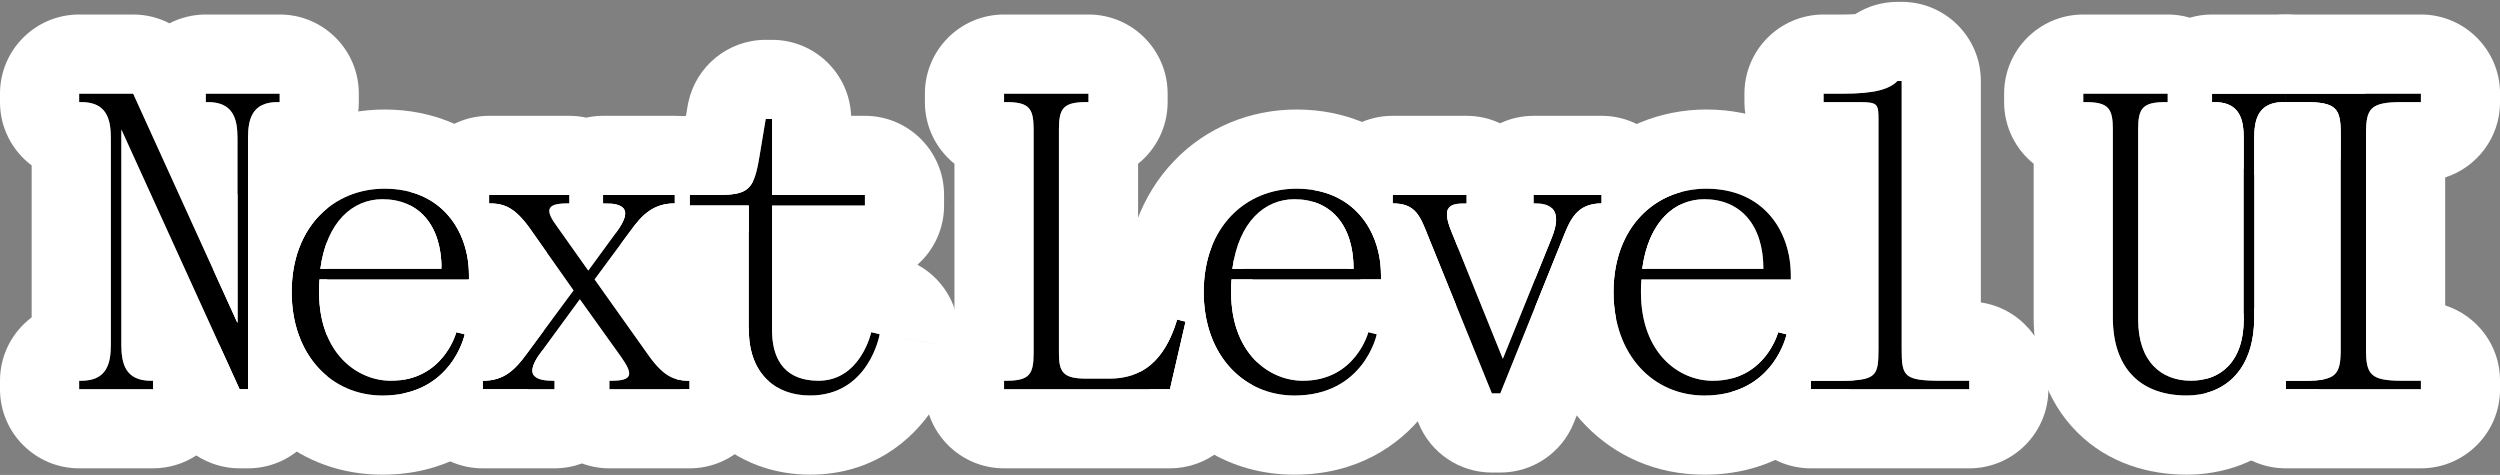 <svg width="379" height="72" viewBox="0 0 379 72" fill="none" xmlns="http://www.w3.org/2000/svg">
<rect x="0" y="0" width="379" height="72" fill="#808080" stroke="none"/>
<path d="M346.529 14.199H367.009V15.479H364.129C359.329 15.479 358.689 16.439 358.689 20.279V52.919C358.689 56.759 359.329 57.719 364.129 57.719H367.009V58.999H346.529V57.719H349.409C354.209 57.719 354.849 56.759 354.849 52.919V20.279C354.849 16.439 354.209 15.479 349.409 15.479H346.529V14.199Z" fill="black"/>
<path d="M316.144 15.479H315.824V14.199H328.624V15.479H328.304C324.784 15.479 324.144 16.439 324.144 19.639V48.439C324.144 54.839 327.664 57.719 332.144 57.719C336.624 57.719 340.144 54.839 340.144 48.439V20.919C340.144 18.039 339.504 15.479 335.664 15.479H335.344V14.199H346.544V15.479H346.224C342.384 15.479 341.744 18.039 341.744 20.919V48.119C341.744 56.439 336.944 59.959 331.504 59.959C324.784 59.959 320.304 56.119 320.304 48.119V19.639C320.304 16.439 319.664 15.479 316.144 15.479Z" fill="black"/>
<path d="M298.536 59.001H274.536V57.721H278.696C284.456 57.721 284.776 57.081 284.776 52.921V18.361C284.776 15.801 284.776 15.481 281.896 15.481H276.456V14.201H279.336C284.136 14.201 286.376 13.561 287.656 12.281H288.296V52.921C288.296 57.081 288.616 57.721 294.376 57.721H298.536V59.001Z" fill="black"/>
<path d="M258.368 59.962C250.688 59.962 244.608 53.882 244.608 44.282C244.608 34.362 251.008 28.602 258.688 28.602C267.328 28.602 271.488 35.002 271.488 41.722V42.362H248.832C248.768 43.002 248.768 43.642 248.768 44.282C248.768 53.562 254.528 57.722 259.648 57.722C267.648 57.722 269.568 50.362 269.568 50.362L270.848 50.682C270.848 50.682 268.928 59.962 258.368 59.962ZM248.96 40.762H267.328C267.328 34.042 263.808 30.202 258.368 30.202C253.888 30.202 249.92 33.594 248.96 40.762Z" fill="black"/>
<path d="M211.126 30.839V29.559H222.326V30.839C220.086 30.839 218.358 30.967 220.022 35.063L227.83 54.391L235.254 36.023C236.534 32.823 236.022 30.839 232.822 30.839H232.502V29.559H242.806V30.839C238.966 30.839 238.006 33.399 236.854 36.279L227.446 59.639H226.166L216.566 35.959C215.286 32.759 214.646 30.839 211.126 30.839Z" fill="black"/>
<path d="M196.238 59.962C188.558 59.962 182.478 53.882 182.478 44.282C182.478 34.362 188.878 28.602 196.558 28.602C205.198 28.602 209.358 35.002 209.358 41.722V42.362H186.702C186.638 43.002 186.638 43.642 186.638 44.282C186.638 53.562 192.398 57.722 197.518 57.722C205.518 57.722 207.438 50.362 207.438 50.362L208.718 50.682C208.718 50.682 206.798 59.962 196.238 59.962ZM186.83 40.762H205.198C205.198 34.042 201.678 30.202 196.238 30.202C191.758 30.202 187.79 33.594 186.83 40.762Z" fill="black"/>
<path d="M152.214 14.199H165.014V15.479H164.694C161.174 15.479 160.534 16.439 160.534 19.639V53.559C160.534 56.439 161.174 57.399 164.694 57.399H168.214C173.014 57.399 176.534 54.839 178.454 48.439L179.734 48.759L177.366 58.999H152.214V57.719H152.534C156.054 57.719 156.694 56.759 156.694 53.559V19.639C156.694 16.439 156.054 15.479 152.534 15.479H152.214V14.199Z" fill="black"/>
<path d="M104.561 29.559H108.721C113.521 29.559 114.289 28.727 115.121 23.799L116.081 18.039H117.041V29.559H131.121V31.159H117.041V50.039C117.041 54.839 119.281 57.719 124.081 57.719C130.481 57.719 132.081 50.359 132.081 50.359L133.361 50.679C133.361 50.679 131.761 59.959 122.801 59.959C117.361 59.959 113.521 56.439 113.521 50.039V31.159H104.561V29.559Z" fill="black"/>
<path d="M73.184 58.999V57.719C76.384 57.719 78.048 56.119 79.904 53.559L86.944 44.023L80.224 34.487C77.984 31.415 76.384 30.839 74.144 30.839V29.559H86.304V30.839H85.984C82.784 30.839 82.592 31.863 84.512 34.423L89.184 41.015L93.536 35.063C95.52 32.311 95.264 30.839 91.744 30.839H91.424V29.559H102.304V30.839C99.104 30.839 97.376 32.503 95.584 34.999L90.144 42.359L98.464 54.071C100.704 57.143 102.304 57.719 104.544 57.719V58.999H92.384V57.719H92.704C95.904 57.719 96.032 56.759 94.176 54.135L87.904 45.367L81.952 53.495C79.968 56.183 80.224 57.719 83.744 57.719H84.064V58.999H73.184Z" fill="black"/>
<path d="M57.976 59.962C50.296 59.962 44.216 53.882 44.216 44.282C44.216 34.362 50.616 28.602 58.296 28.602C66.936 28.602 71.096 35.002 71.096 41.722V42.362H48.44C48.376 43.002 48.376 43.642 48.376 44.282C48.376 53.562 54.136 57.722 59.256 57.722C67.256 57.722 69.176 50.362 69.176 50.362L70.456 50.682C70.456 50.682 68.536 59.962 57.976 59.962ZM48.568 40.762H66.936C66.936 34.042 63.416 30.202 57.976 30.202C53.496 30.202 49.528 33.594 48.568 40.762Z" fill="black"/>
<path d="M12.319 15.479H11.999V14.199H20.191L35.999 48.951V20.919C35.999 18.039 35.359 15.479 31.519 15.479H31.199V14.199H42.399V15.479H42.079C38.239 15.479 37.599 18.039 37.599 20.919V58.999H36.319L18.399 19.639V52.279C18.399 55.159 19.039 57.719 22.879 57.719H23.199V58.999H11.999V57.719H12.319C16.159 57.719 16.799 55.159 16.799 52.279V20.919C16.799 18.039 16.159 15.479 12.319 15.479Z" fill="black"/>
<path d="M340.144 48.44C340.143 53.647 337.813 56.523 334.531 57.414C334.635 53.261 336.851 49.634 340.144 47.56V48.44ZM334.528 15.479V14.199C334.528 7.572 339.901 2.199 346.528 2.199H367.009C373.636 2.199 379.009 7.572 379.009 14.199V15.479C379.009 20.823 375.515 25.348 370.688 26.901V46.296C375.515 47.85 379.009 52.375 379.009 57.719V58.999C379.009 65.626 373.636 70.999 367.009 70.999H346.528C340.088 70.999 334.832 65.925 334.541 59.557C338.612 58.425 341.744 54.839 341.744 48.119V46.713C342.104 46.556 342.472 46.417 342.849 46.296V26.901C342.472 26.78 342.104 26.641 341.744 26.484V20.919C341.744 18.129 342.344 15.639 345.873 15.486L346.224 15.479H349.409C354.209 15.479 354.849 16.439 354.849 20.279V52.919C354.849 56.759 354.209 57.719 349.409 57.719H346.528V58.999H367.009V57.719H364.129C359.329 57.719 358.688 56.759 358.688 52.919V20.279C358.688 16.439 359.329 15.479 364.129 15.479H367.009V14.199H335.344V15.479H335.664L336.015 15.486C339.543 15.639 340.144 18.129 340.144 20.919V25.637C336.771 23.512 334.528 19.759 334.528 15.479Z" fill="white"/>
<path d="M328.624 2.199C329.791 2.199 330.917 2.369 331.983 2.68C333.05 2.369 334.177 2.199 335.344 2.199H346.544C353.171 2.199 358.544 7.572 358.544 14.199H335.344V15.479H335.664C339.504 15.48 340.144 18.039 340.144 20.919V48.44C340.143 54.839 336.623 57.719 332.144 57.719C327.664 57.719 324.144 54.839 324.144 48.44V19.639C324.144 16.439 324.784 15.479 328.304 15.479H328.624V14.199H315.824V15.479H316.144C319.663 15.479 320.304 16.439 320.304 19.639V48.119C320.304 56.119 324.784 59.959 331.504 59.959C336.944 59.959 341.744 56.439 341.744 48.119V20.919C341.744 18.039 342.384 15.48 346.224 15.479H349.409C354.209 15.479 354.849 16.439 354.849 20.279V24.136C354.499 24.471 354.132 24.787 353.744 25.078V48.119C353.744 51.364 353.262 54.556 352.206 57.523C351.483 57.661 350.567 57.719 349.409 57.719H346.528V58.999H351.623C350.585 61.391 349.143 63.61 347.238 65.555C342.682 70.208 336.798 71.959 331.504 71.959C325.904 71.959 319.698 70.324 314.898 65.524C310.082 60.708 308.304 54.328 308.304 48.119V24.828C305.573 22.629 303.824 19.259 303.824 15.479V14.199C303.824 7.572 309.197 2.199 315.824 2.199H328.624Z" fill="white"/>
<path d="M288.296 0.281C294.923 0.281 300.296 5.654 300.296 12.281V45.85C306.089 46.701 310.536 51.691 310.536 57.721V59.001C310.536 65.628 305.164 71.001 298.536 71.001H274.536C268.042 71.001 262.754 65.843 262.543 59.4C269.458 57.395 270.849 50.681 270.849 50.681L269.568 50.361C269.556 50.408 268.103 55.888 262.542 57.359C262.716 51.493 267.1 46.684 272.776 45.85V26.903C267.95 25.349 264.456 20.825 264.456 15.481V14.201C264.456 7.574 269.829 2.201 276.456 2.201H279.336C280.168 2.201 280.79 2.176 281.245 2.142C283.149 0.938 285.368 0.281 287.656 0.281H288.296ZM287.656 12.281C286.376 13.561 284.136 14.201 279.336 14.201H276.456V15.481H281.896C284.776 15.482 284.776 15.801 284.776 18.361V52.921C284.776 57.081 284.456 57.721 278.696 57.721H274.536V59.001H298.536V57.721H294.376C288.616 57.721 288.296 57.081 288.296 52.921V12.281H287.656Z" fill="white"/>
<path d="M258.688 16.602C266.236 16.602 272.83 19.527 277.387 24.771C281.727 29.767 283.488 36.004 283.488 41.722V42.362C283.488 44.155 283.091 45.853 282.387 47.381C282.906 49.19 283.006 51.147 282.6 53.113L278.316 52.227C278.315 52.227 278.315 52.229 278.313 52.23C282.598 53.118 282.598 53.121 282.597 53.126C282.596 53.128 282.595 53.134 282.594 53.139C282.592 53.147 282.591 53.156 282.589 53.165C282.585 53.183 282.58 53.202 282.576 53.222C282.568 53.26 282.559 53.302 282.549 53.346C282.529 53.434 282.506 53.532 282.479 53.64C282.427 53.855 282.36 54.112 282.276 54.403C282.109 54.983 281.87 55.718 281.538 56.556C281.401 56.901 281.242 57.27 281.065 57.66C280.401 57.705 279.618 57.722 278.696 57.722H274.536V59.002H280.409C279.805 60.151 279.034 61.408 278.049 62.678C274.268 67.551 267.808 71.962 258.368 71.962C243.835 71.962 233.702 60.705 232.692 46.613L236.854 36.282C238.006 33.402 238.967 30.842 242.807 30.842V29.561H236.293C237.338 27.713 238.603 25.991 240.091 24.434C245.056 19.236 251.78 16.602 258.688 16.602ZM258.688 28.602C251.008 28.602 244.608 34.362 244.608 44.282C244.609 53.882 250.688 59.962 258.368 59.962C268.928 59.962 270.849 50.682 270.849 50.682L269.568 50.362C269.554 50.417 267.619 57.722 259.648 57.722C254.528 57.722 248.769 53.562 248.769 44.282C248.769 43.642 248.768 43.002 248.832 42.362H271.488V41.722C271.488 35.002 267.328 28.602 258.688 28.602ZM235.265 31.57C236.158 32.419 236.076 33.971 235.254 36.026L232.658 42.445C232.867 38.586 233.736 34.904 235.265 31.57ZM258.368 30.202C263.808 30.202 267.328 34.042 267.328 40.762H248.96C249.92 33.594 253.888 30.202 258.368 30.202Z" fill="white"/>
<path d="M222.326 17.559C224.145 17.559 225.869 17.966 227.414 18.69C228.959 17.966 230.683 17.559 232.502 17.559H242.807C249.287 17.559 254.567 22.697 254.798 29.121C248.963 30.745 244.608 36.097 244.608 44.279C244.608 45.672 244.736 46.99 244.979 48.227L238.577 64.122C236.748 68.664 232.343 71.639 227.446 71.639H226.166C221.28 71.639 216.881 68.676 215.045 64.147L206.212 42.359H209.358V41.719C209.358 35.709 206.031 29.956 199.149 28.807C199.538 22.53 204.751 17.559 211.126 17.559H222.326ZM211.126 29.559V30.839C214.646 30.839 215.286 32.759 216.566 35.959L226.166 59.639H227.446L236.854 36.279C238.006 33.399 238.967 30.839 242.807 30.839V29.559H232.502V30.839H232.822C236.022 30.839 236.534 32.823 235.254 36.023L227.83 54.391L220.022 35.063C218.358 30.968 220.086 30.839 222.326 30.839V29.559H211.126ZM199.126 30.839V30.61C202.891 31.766 205.198 35.319 205.198 40.759H204.373C201.206 38.599 199.126 34.962 199.126 30.839ZM254.804 30.994C254.752 35.053 252.687 38.626 249.56 40.759H248.96C249.653 35.584 251.914 32.377 254.804 30.994Z" fill="white"/>
<path d="M196.559 16.602C204.106 16.602 210.7 19.527 215.257 24.771C216.56 26.272 217.63 27.885 218.49 29.561H211.126V30.842C214.646 30.842 215.286 32.762 216.566 35.962L220.722 46.214C220.587 46.613 220.432 47.002 220.257 47.381C220.776 49.19 220.876 51.147 220.47 53.113L216.187 52.227C216.185 52.227 216.185 52.229 216.184 52.23C220.468 53.118 220.468 53.121 220.467 53.126C220.466 53.128 220.465 53.134 220.464 53.139C220.462 53.147 220.46 53.156 220.458 53.165C220.454 53.183 220.45 53.202 220.446 53.222C220.438 53.26 220.429 53.302 220.419 53.346C220.399 53.434 220.376 53.532 220.35 53.64C220.297 53.855 220.229 54.112 220.146 54.403C219.978 54.983 219.74 55.718 219.408 56.556C218.755 58.204 217.672 60.418 215.919 62.678C212.138 67.551 205.678 71.962 196.238 71.962C186.359 71.962 178.515 66.759 174.186 59.002H177.366L179.733 48.762L178.454 48.442C177.225 52.539 175.338 55.059 172.882 56.345C171.323 52.688 170.479 48.592 170.479 44.282C170.479 36.68 172.98 29.648 177.961 24.434C182.926 19.236 189.651 16.602 196.559 16.602ZM196.559 28.602C188.879 28.602 182.479 34.362 182.479 44.282C182.479 53.882 188.558 59.962 196.238 59.962C206.798 59.962 208.718 50.682 208.718 50.682L207.438 50.362C207.425 50.414 205.49 57.721 197.519 57.722C192.399 57.722 186.639 53.562 186.639 44.282C186.639 43.642 186.638 43.002 186.702 42.362H209.358V41.722C209.358 35.002 205.198 28.602 196.559 28.602ZM196.238 30.202C201.678 30.202 205.198 34.042 205.198 40.762H186.83C187.79 33.594 191.758 30.202 196.238 30.202ZM219.488 31.764C220.249 33.683 220.76 35.656 221.053 37.617L220.022 35.066C219.34 33.386 219.228 32.374 219.488 31.764Z" fill="white"/>
<path d="M165.014 2.199C171.641 2.199 177.014 7.572 177.014 14.199V15.479C177.014 19.259 175.265 22.628 172.534 24.827V38.001C175.125 36.532 178.26 36.021 181.364 36.797L182.645 37.117C182.998 37.206 183.344 37.309 183.682 37.427C182.91 39.412 182.479 41.706 182.479 44.279C182.479 46.181 182.718 47.945 183.16 49.551L179.733 48.759L178.454 48.44C176.534 54.839 173.014 57.399 168.214 57.399H164.693C161.174 57.399 160.534 56.438 160.534 53.559V19.639C160.534 16.439 161.174 15.48 164.693 15.479H165.014V14.199H152.214V15.479H152.534C156.054 15.48 156.693 16.439 156.693 19.639V53.559C156.693 56.758 156.054 57.719 152.534 57.719H152.214V58.999H177.366L179.733 48.759L183.16 49.551C184.275 53.597 186.684 56.638 189.83 58.358L189.058 61.703C187.799 67.145 182.952 70.999 177.366 70.999H152.214C145.586 70.999 140.214 65.626 140.214 58.999V57.719C140.214 53.939 141.963 50.57 144.693 48.37V24.827C141.963 22.628 140.214 19.259 140.214 15.479V14.199C140.214 7.572 145.586 2.199 152.214 2.199H165.014ZM189.882 42.359C191.531 44.974 192.175 48.219 191.425 51.463L190.621 54.938C188.296 52.758 186.639 49.255 186.639 44.279C186.639 43.639 186.638 42.999 186.702 42.359H189.882ZM187.084 39.274C187.661 39.722 188.194 40.219 188.676 40.759H186.83C186.899 40.245 186.985 39.75 187.084 39.274Z" fill="white"/>
<path d="M117.041 6.039C123.508 6.039 128.778 11.154 129.03 17.559H131.121C137.748 17.559 143.121 22.931 143.121 29.559V31.159C143.121 34.73 141.56 37.934 139.085 40.132C143.509 42.53 146.078 47.545 145.187 52.718L134.259 50.833C134.261 50.834 134.264 50.834 134.267 50.835C144.876 52.664 145.177 52.722 145.185 52.728L145.179 52.764C145.176 52.779 145.173 52.796 145.17 52.812C145.164 52.847 145.157 52.884 145.149 52.923C145.135 53.001 145.118 53.09 145.098 53.188C145.057 53.385 145.006 53.622 144.94 53.894C144.81 54.433 144.621 55.126 144.355 55.924C143.837 57.48 142.954 59.644 141.479 61.895C138.344 66.68 132.316 71.959 122.801 71.959C117.455 71.959 111.824 70.175 107.534 65.781C105.561 63.76 104.13 61.451 103.16 58.999H104.544V57.719C103.858 57.719 103.232 57.663 102.629 57.5C101.867 55.076 101.521 52.545 101.521 50.039V42.77C98.334 41.937 95.665 39.827 94.09 37.019L95.584 34.999C97.376 32.503 99.104 30.839 102.304 30.839V29.559H92.561C92.562 23.122 97.629 17.869 103.992 17.572L104.244 16.066L104.347 15.528C105.523 10.019 110.398 6.039 116.081 6.039H117.041V18.039H116.081L115.121 23.799C114.289 28.727 113.521 29.558 108.722 29.559H104.562V31.159H113.521V50.039L113.532 50.631C113.763 56.656 117.531 59.959 122.801 59.959C131.761 59.959 133.361 50.679 133.361 50.679L132.081 50.359C132.068 50.42 130.455 57.719 124.081 57.719C119.431 57.719 117.184 55.016 117.048 50.483L117.041 50.039V31.159H131.121V29.559H117.041V6.039ZM92.561 31.159V30.871C95.291 31.096 95.354 32.542 93.536 35.063L93.318 35.36C92.829 34.053 92.561 32.637 92.561 31.159Z" fill="white"/>
<path d="M86.304 17.559C87.182 17.559 88.038 17.656 88.863 17.835C89.688 17.656 90.545 17.559 91.424 17.559H102.304C108.241 17.559 113.169 21.871 114.132 27.533C113.299 29.196 111.889 29.559 108.722 29.559H104.562V31.159H113.521V35.101C112.112 38.809 108.919 41.635 104.988 42.533L107.515 46.09C109.875 46.691 111.954 47.993 113.521 49.76V50.039C113.521 53.504 114.648 56.123 116.544 57.798V58.999C116.544 65.626 111.171 70.999 104.544 70.999H92.384C90.921 70.999 89.52 70.736 88.224 70.257C86.927 70.736 85.526 70.999 84.064 70.999H73.184C66.77 70.999 61.532 65.968 61.2 59.637C68.941 58.001 70.456 50.679 70.456 50.679L69.176 50.359C69.162 50.41 67.544 56.511 61.185 57.563C61.257 51.906 65.244 47.196 70.561 46.01L72.148 43.859L71.166 42.466C71.038 42.433 70.912 42.396 70.786 42.359H71.096V41.719C71.096 36.091 68.177 30.688 62.153 29.081C62.404 22.675 67.676 17.559 74.144 17.559H86.304ZM74.144 29.559V30.839C76.384 30.839 77.984 31.415 80.224 34.487L86.943 44.023L79.903 53.559C78.047 56.119 76.384 57.719 73.184 57.719V58.999H84.064V57.719H83.744C80.224 57.719 79.968 56.183 81.952 53.495L87.903 45.367L94.176 54.135C96.032 56.759 95.904 57.719 92.704 57.719H92.384V58.999H104.544V57.719C102.304 57.719 100.704 57.143 98.464 54.071L90.144 42.359L95.584 34.999C97.376 32.503 99.104 30.839 102.304 30.839V29.559H91.424V30.839H91.744C95.264 30.839 95.52 32.312 93.536 35.063L89.184 41.015L84.512 34.423C82.592 31.863 82.784 30.839 85.983 30.839H86.304V29.559H74.144ZM62.147 31.127C65.076 32.607 66.849 35.815 66.93 40.429C64.095 38.292 62.236 34.929 62.147 31.127Z" fill="white"/>
<path d="M58.296 16.602C65.844 16.602 72.438 19.527 76.994 24.771C78.298 26.272 79.367 27.885 80.228 29.561H74.144V30.842C76.384 30.842 77.984 31.418 80.224 34.49L82.877 38.257C83.023 39.423 83.096 40.583 83.096 41.722V42.362C83.096 44.155 82.699 45.853 81.994 47.381C82.248 48.264 82.4 49.183 82.443 50.12L80.495 52.759L77.924 52.227C77.923 52.227 77.922 52.229 77.921 52.23C79.049 52.464 79.88 52.635 80.492 52.763L79.903 53.562C78.047 56.121 76.384 57.722 73.184 57.722V59.002H80.017C79.412 60.151 78.642 61.408 77.657 62.678C73.876 67.551 67.415 71.962 57.976 71.962C45.404 71.962 36.126 63.538 33.196 52.144L36.318 59.002H37.599V26.934C38.241 26.061 38.941 25.226 39.698 24.434C44.663 19.236 51.388 16.602 58.296 16.602ZM58.296 28.602C50.616 28.602 44.216 34.362 44.216 44.282C44.216 53.882 50.296 59.962 57.976 59.962C68.536 59.962 70.456 50.682 70.456 50.682L69.176 50.362C69.161 50.418 67.225 57.722 59.256 57.722C54.136 57.722 48.376 53.562 48.376 44.282C48.376 43.642 48.376 43.002 48.44 42.362H71.096V41.722C71.096 35.002 66.936 28.602 58.296 28.602ZM82.196 53.165C82.192 53.183 82.188 53.202 82.184 53.222C82.175 53.26 82.166 53.302 82.156 53.346C82.136 53.434 82.113 53.532 82.087 53.64C82.034 53.855 81.968 54.112 81.884 54.403C81.717 54.983 81.478 55.718 81.145 56.556C81.094 56.687 81.036 56.82 80.978 56.958C80.397 56.251 80.79 55.073 81.952 53.498L82.196 53.164V53.165ZM35.999 48.954L32.377 40.991C32.789 36.808 33.998 32.865 35.999 29.386V48.954ZM57.976 30.202C63.416 30.202 66.936 34.042 66.936 40.762H48.567C49.527 33.594 53.496 30.202 57.976 30.202Z" fill="white"/>
<path d="M20.19 2.199C22.145 2.199 24.025 2.675 25.694 3.537C27.343 2.684 29.215 2.199 31.199 2.199H42.398C49.026 2.199 54.398 7.572 54.398 14.199V15.479C54.398 19.405 52.513 22.889 49.599 25.078V31.591C46.335 34.239 44.216 38.571 44.216 44.279C44.216 49.916 46.313 54.339 49.599 57.03V58.999C49.599 65.626 44.226 70.999 37.599 70.999H36.318C33.939 70.999 31.671 70.294 29.758 69.045C27.872 70.278 25.621 70.999 23.199 70.999H11.999C5.372 70.999 -0.001 65.626 -0.001 58.999V57.719C-0.001 53.793 1.884 50.307 4.799 48.118V25.078C1.885 22.889 -0.001 19.405 -0.001 15.479V14.199C-0.001 7.572 5.372 2.199 11.999 2.199H20.19ZM11.999 14.199V15.479H12.318C16.158 15.479 16.799 18.039 16.799 20.919V52.279C16.799 55.159 16.158 57.719 12.318 57.719H11.999V58.999H23.199V57.719H22.879C19.039 57.719 18.398 55.159 18.398 52.279V19.639L36.318 58.999H37.599V20.919C37.599 18.039 38.239 15.479 42.079 15.479H42.398V14.199H31.199V15.479H31.519C35.358 15.479 35.999 18.039 35.999 20.919V48.951L20.19 14.199H11.999ZM49.599 50.91C48.831 49.09 48.376 46.887 48.376 44.279C48.376 43.639 48.376 42.999 48.44 42.359H49.599V50.91ZM49.599 40.759H48.567C48.777 39.196 49.129 37.813 49.599 36.605V40.759Z" fill="white"/>
</svg>
